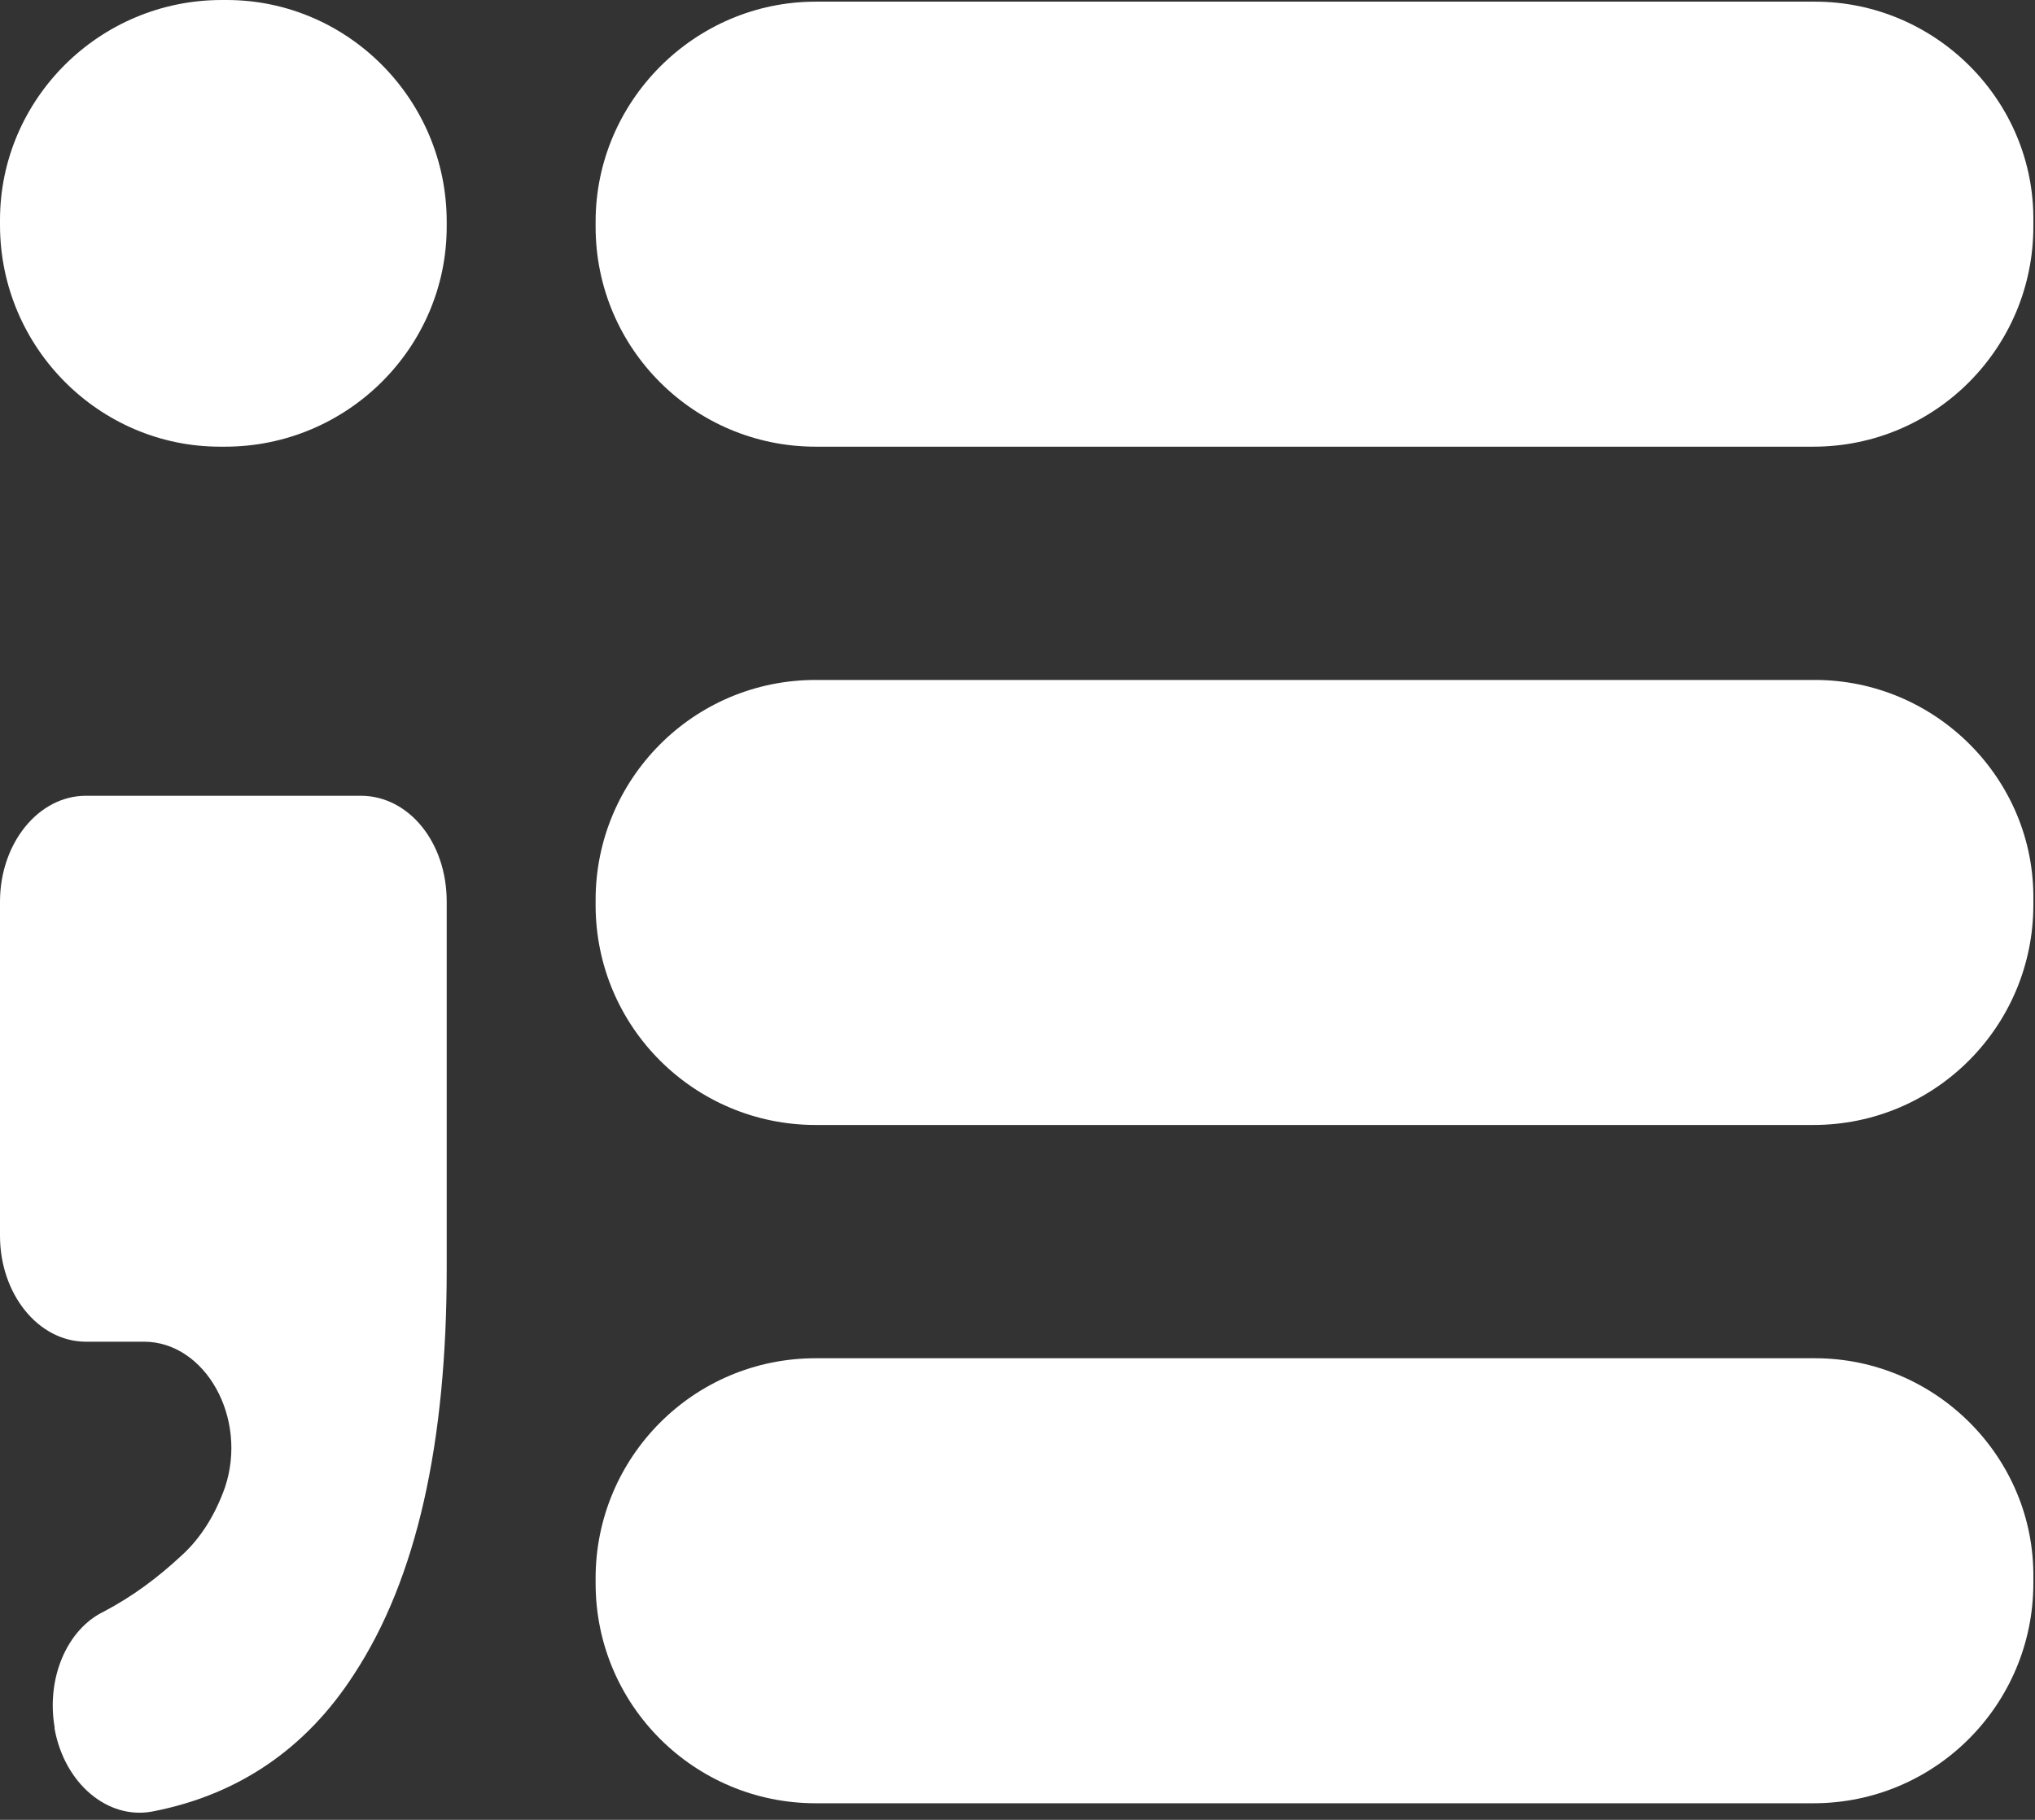 <svg xmlns="http://www.w3.org/2000/svg" width="123" height="110" viewBox="0 0 123 110" fill="none">
<rect x="0" y="0" width="123" height="110" fill="#333333" stroke="none"/>
<path d="M13.7 0H13.4C6 0 0 6 0 13.3V13.6C0 21 6 27 13.3 27H13.6C21 27 27 21 27 13.7V13.4C27 6 21 0 13.7 0Z" fill="white"/>
<path d="M21.8 48.1H5.2C2.3 48.1 0 51 0 54.5V74.7C0 78.2 2.3 81.1 5.2 81.1H8.7C12.4 81.1 15 85.7 13.6 89.9C13 91.6 12.1 93 11 94C9.5 95.4 8 96.5 6.3 97.4C4 98.5 2.8 101.5 3.3 104.4V104.5C3.9 107.8 6.5 110 9.2 109.5C14.4 108.5 18.5 105.7 21.4 101.2C25.2 95.4 27 87.2 27 76.7V54.5C27 50.9 24.7 48.1 21.8 48.1Z" fill="white"/>
<path d="M109.7 0.1H49.3C42 0.1 36 6.1 36 13.4V13.7C36 21.1 42 27 49.3 27H109.6C117 27 122.9 21 122.9 13.7V13.4C123 6.1 117 0.1 109.7 0.1Z" fill="white"/>
<path d="M109.7 41.1H49.3C41.9 41.1 36 47.1 36 54.4V54.7C36 62.1 42 68 49.3 68H109.6C117 68 122.9 62 122.9 54.7V54.4C123 47.1 117 41.1 109.7 41.1Z" fill="white"/>
<path d="M109.7 82.1H49.3C41.9 82.1 36 88.1 36 95.4V95.7C36 103.1 42 109 49.3 109H109.6C117 109 122.9 103 122.9 95.7V95.4C123 88.1 117 82.1 109.7 82.1Z" fill="white"/>
</svg>